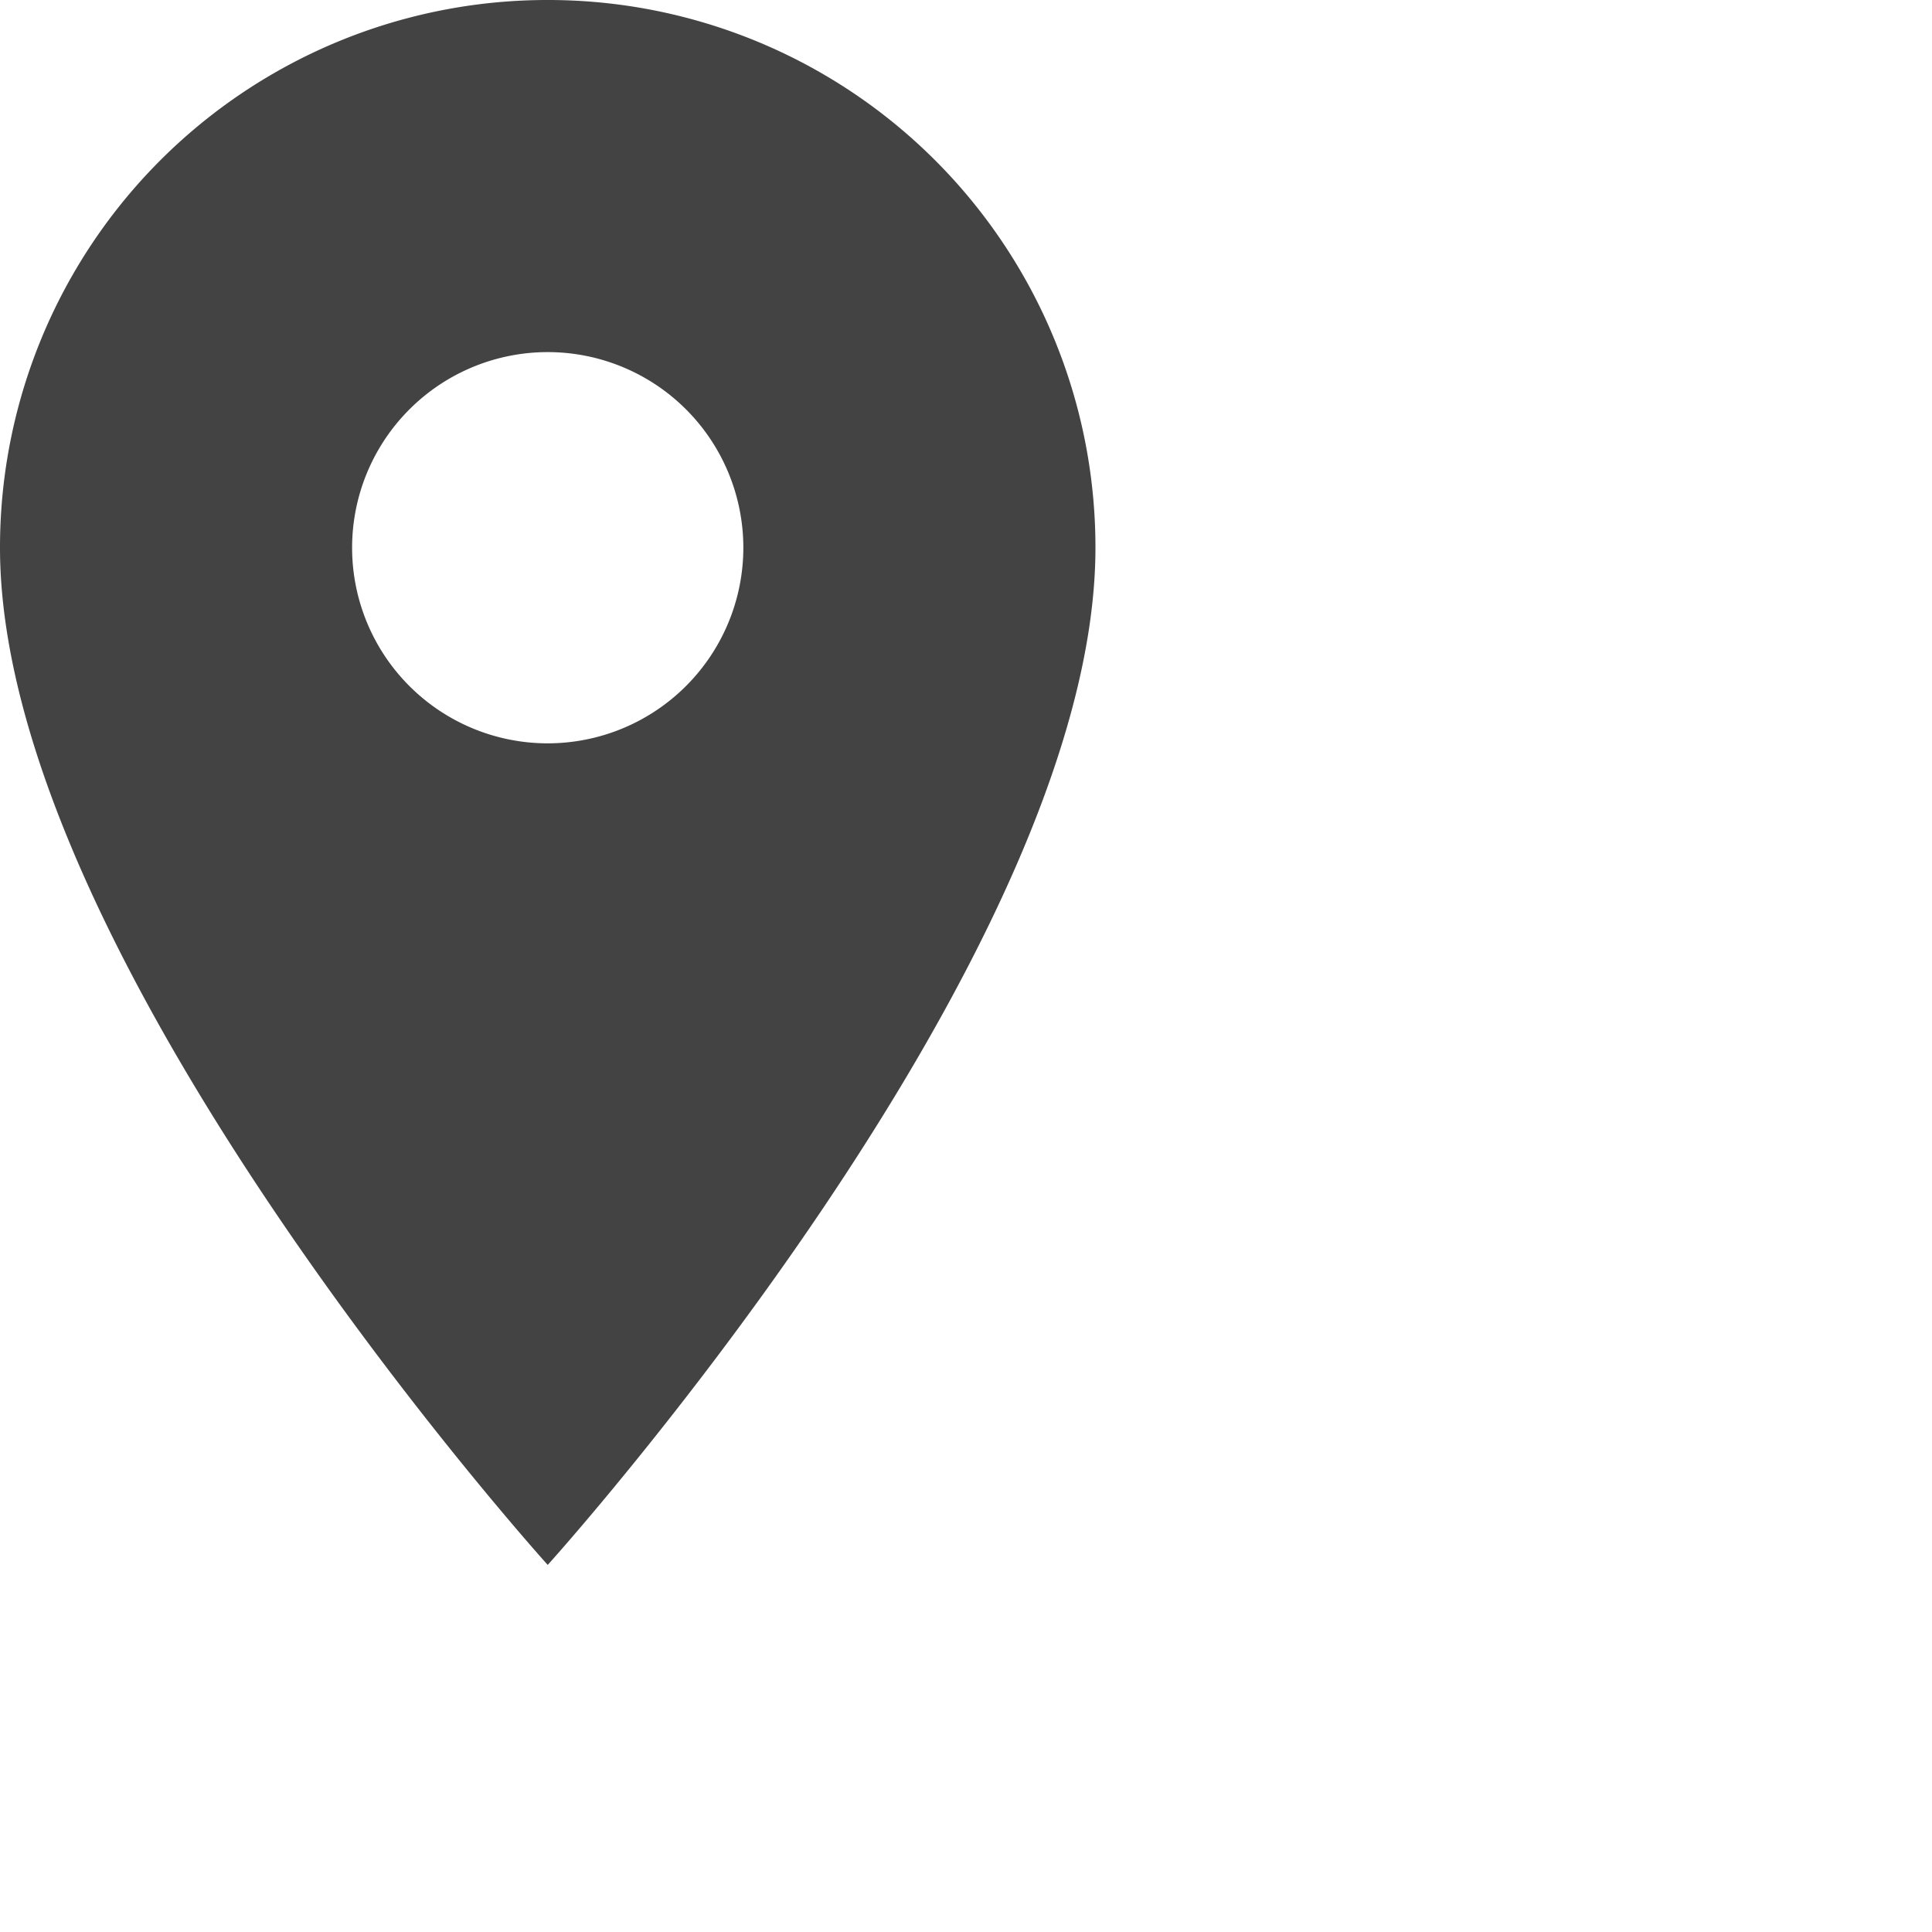 <svg xmlns="http://www.w3.org/2000/svg" width="20" height="20" viewBox="0 0 20 20">
  <path d="M13.17,3A5.666,5.666,0,0,0,7.5,8.67c0,4.252,5.67,10.53,5.67,10.53s5.67-6.277,5.67-10.53A5.666,5.666,0,0,0,13.17,3Zm0,7.695A2.025,2.025,0,1,1,15.195,8.67,2.026,2.026,0,0,1,13.17,10.695Z" transform="translate(-7.5 -3)" fill="#434343"/>
</svg>
